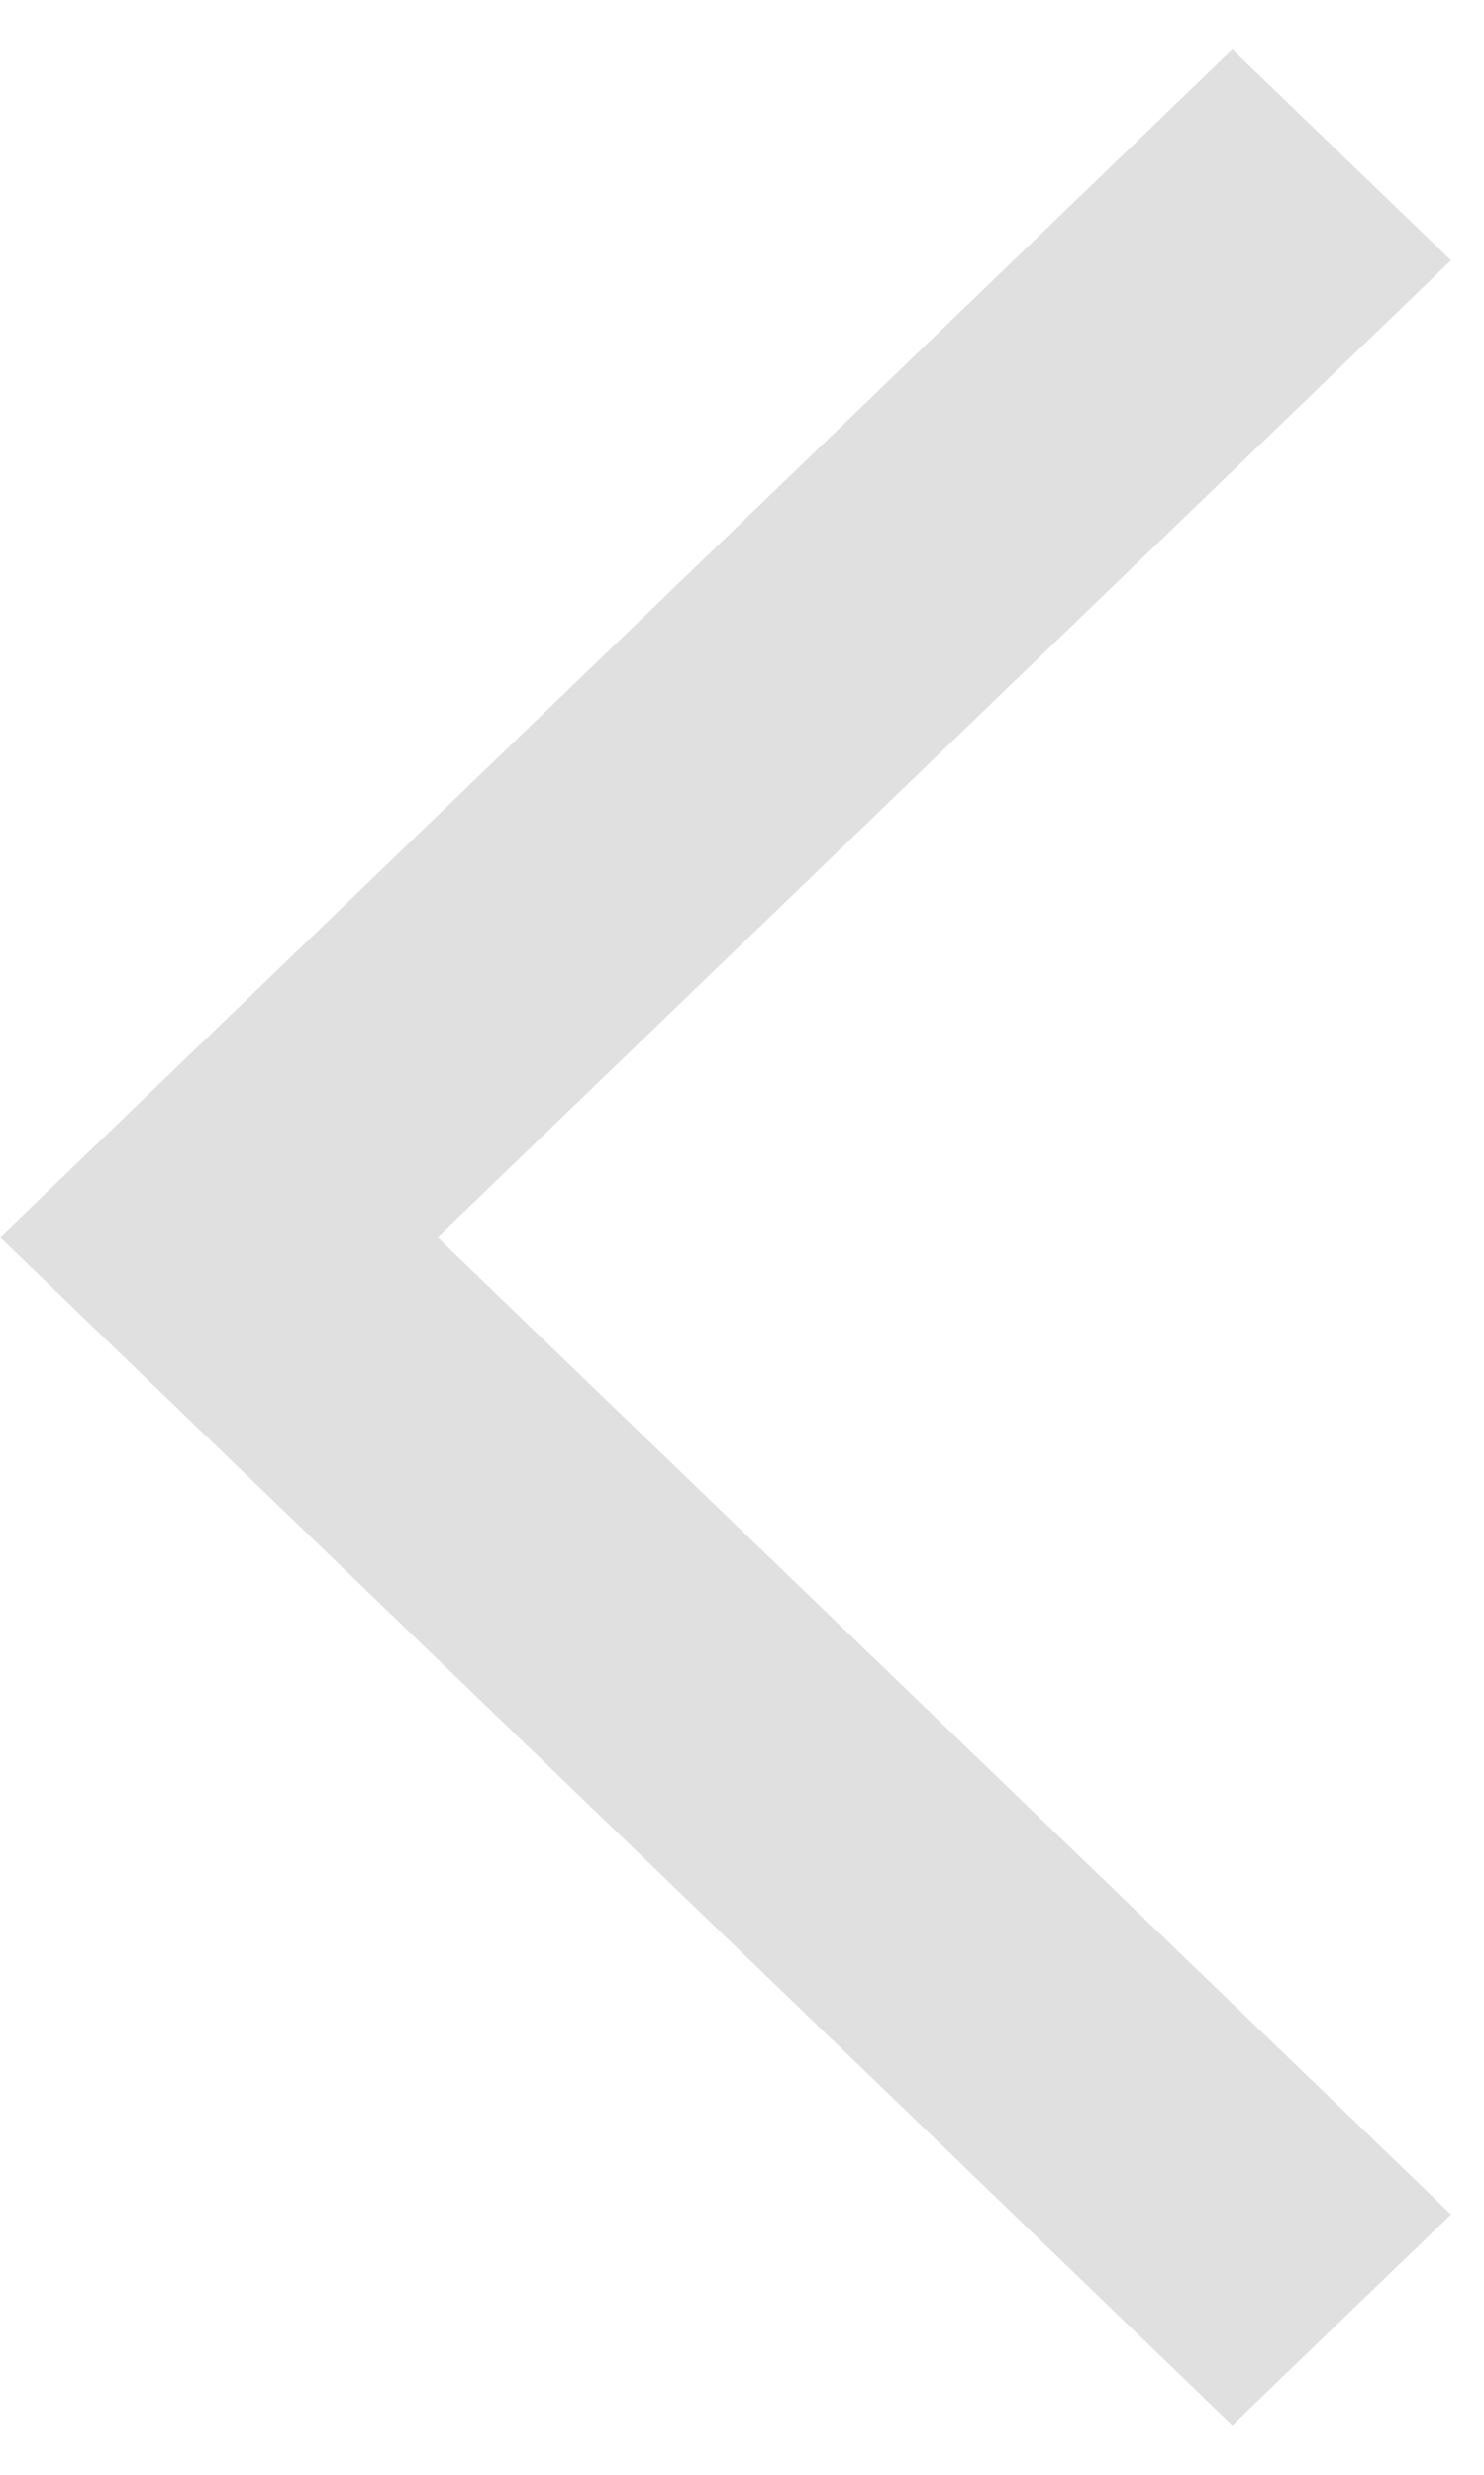 <svg width="15" height="25" viewBox="0 0 15 25" fill="none" xmlns="http://www.w3.org/2000/svg">
<path d="M12.456 24.5L0 12.5L12.456 0.5L14.667 2.63L4.422 12.5L14.667 22.37L12.456 24.5Z" fill="#E0E0E0"/>
</svg>

